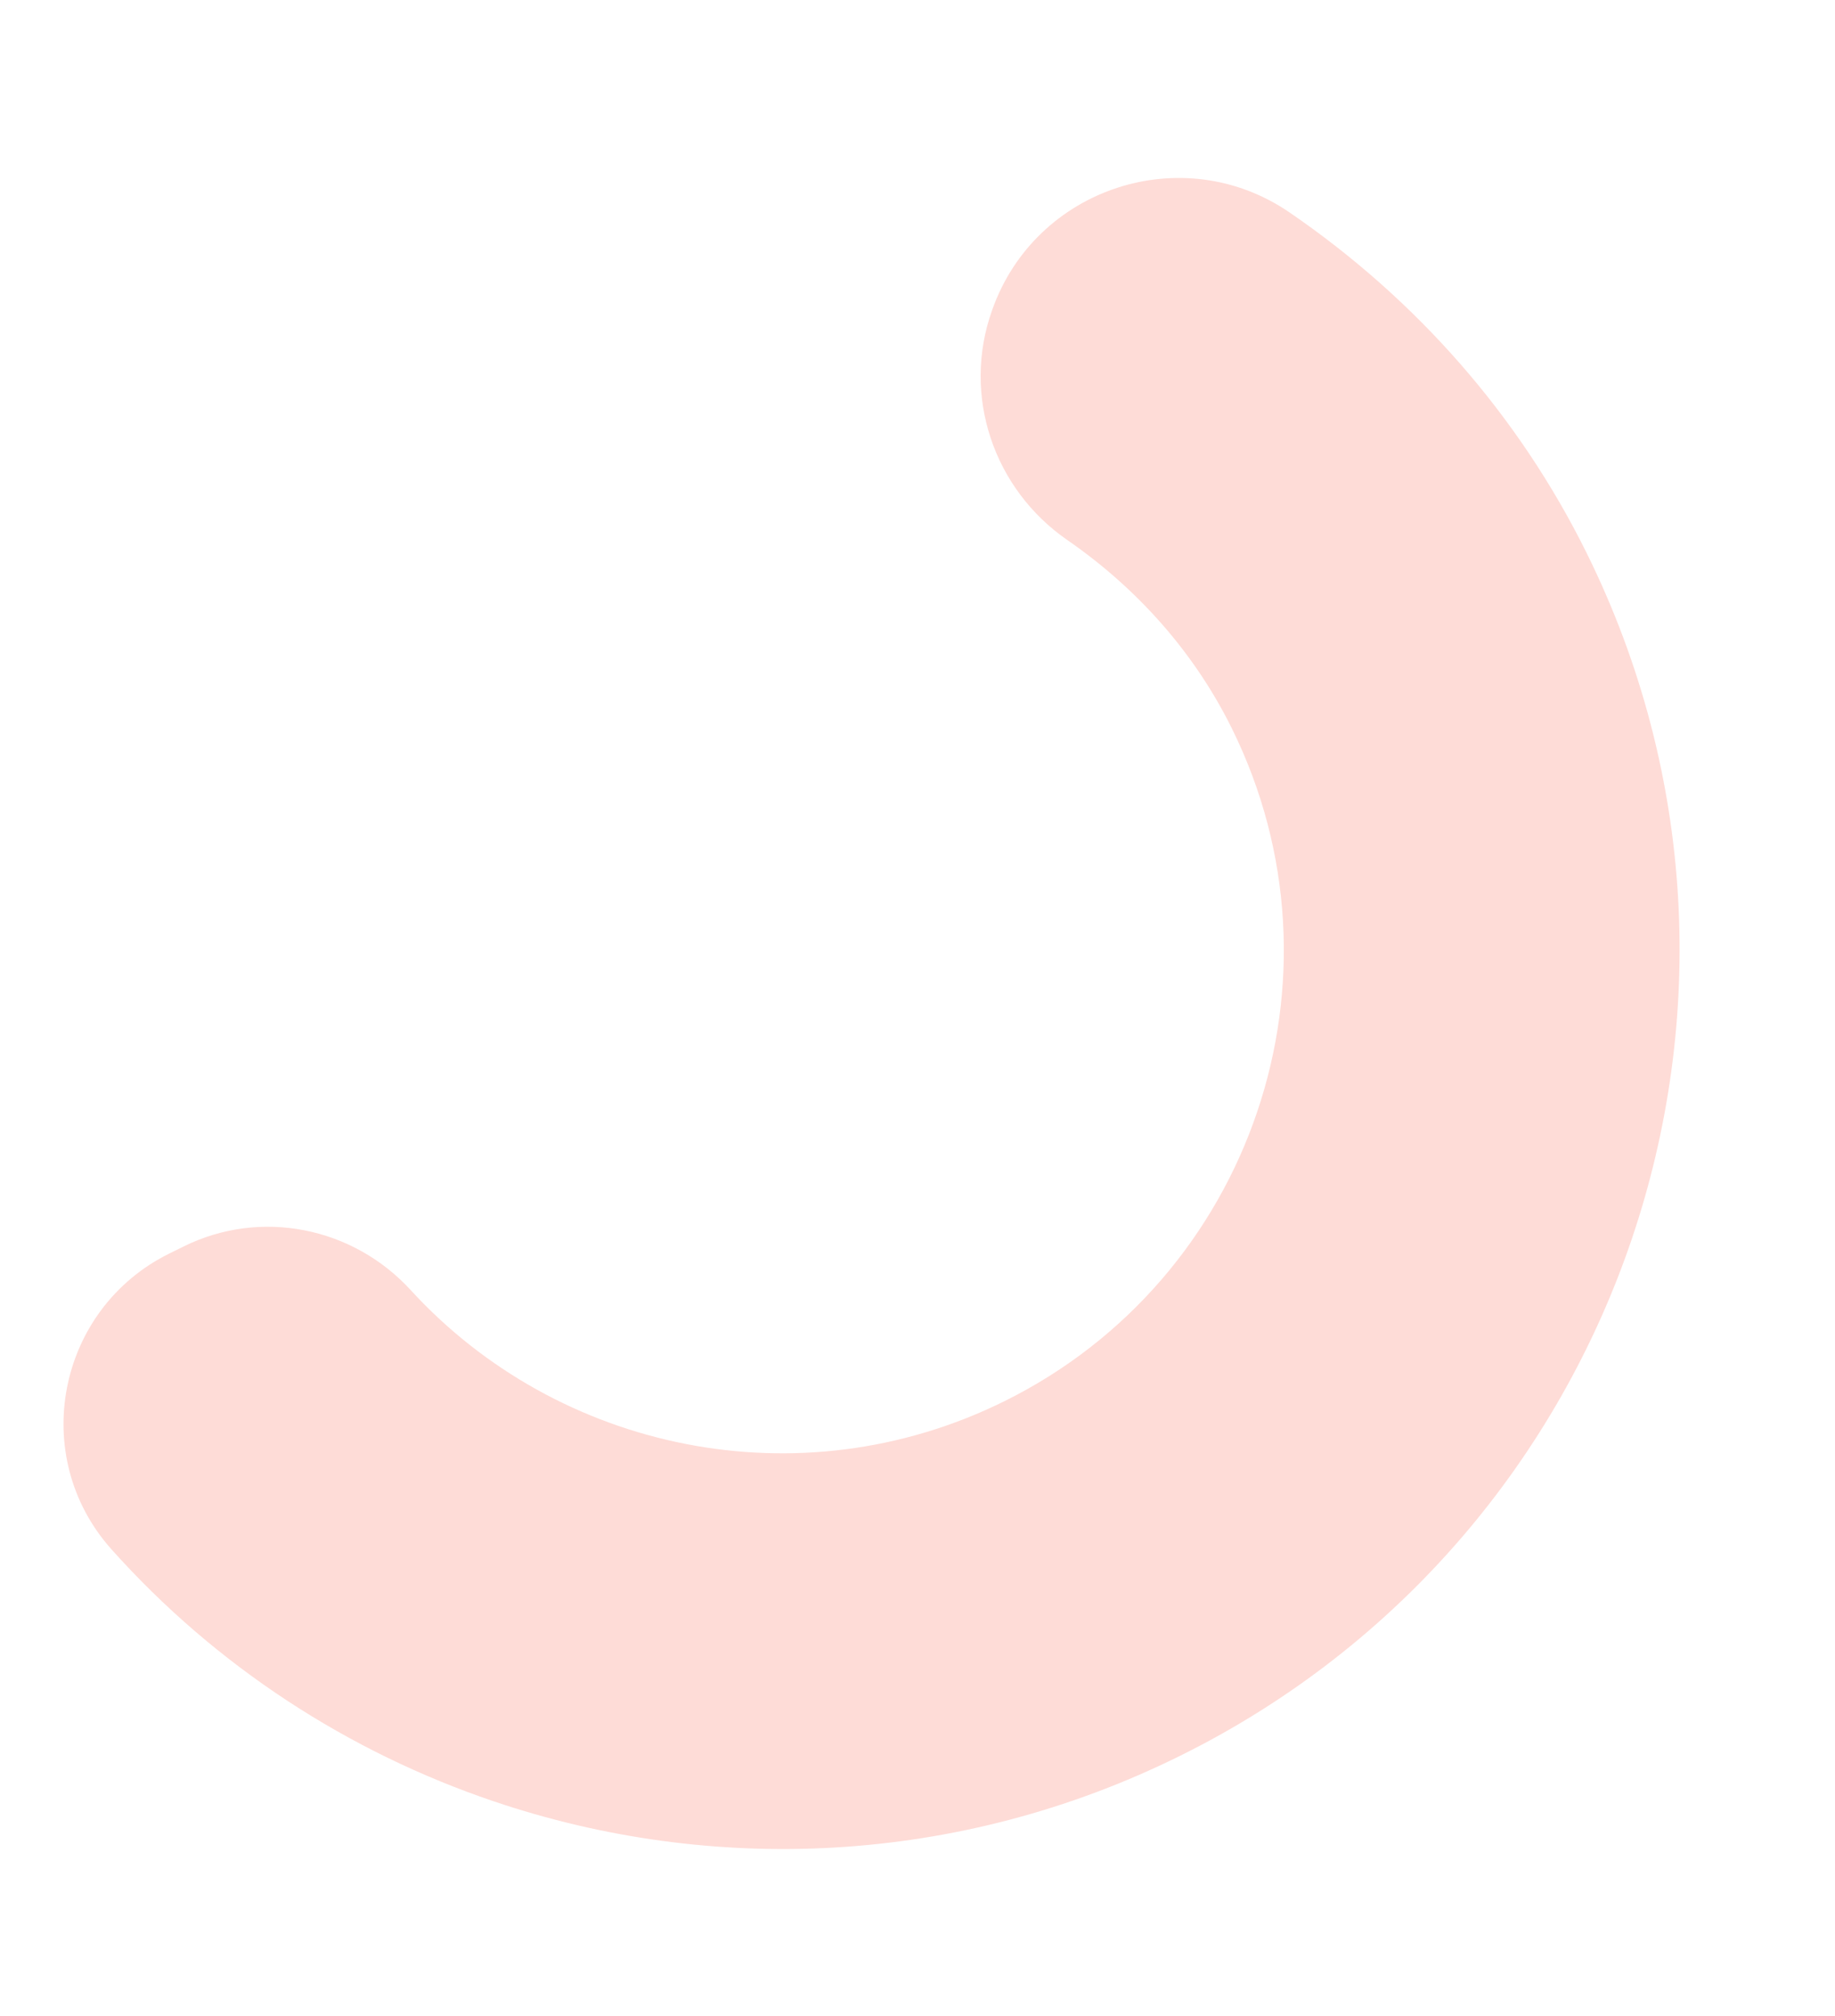 <svg xmlns="http://www.w3.org/2000/svg" width="396.257" height="435.358" viewBox="167.743 3723.694 396.257 435.358"><path d="M274.341 4112.73c-31.295-10.59-59.906-29.105-82.532-54.423-17.99-20.135-11.716-51.91 12.49-63.877l3.118-1.538c16.605-8.208 36.51-4.226 49.019 9.437 31.771 34.697 83.887 45.892 128.13 24.028 53.63-26.504 75.697-91.702 49.193-145.334-8.024-16.233-20.23-30.108-35.522-40.683-15.972-11.042-22.785-31.25-16.291-49.548l.084-.237c9.346-26.336 41.123-36.776 64.177-20.982 27.441 18.795 49.513 43.92 64.175 73.581 47.386 95.884 7.933 212.437-87.946 259.824-47.94 23.696-101.05 25.679-148.095 9.753" fill="#fedcd7" fill-rule="evenodd" data-name="Path 766"/></svg>